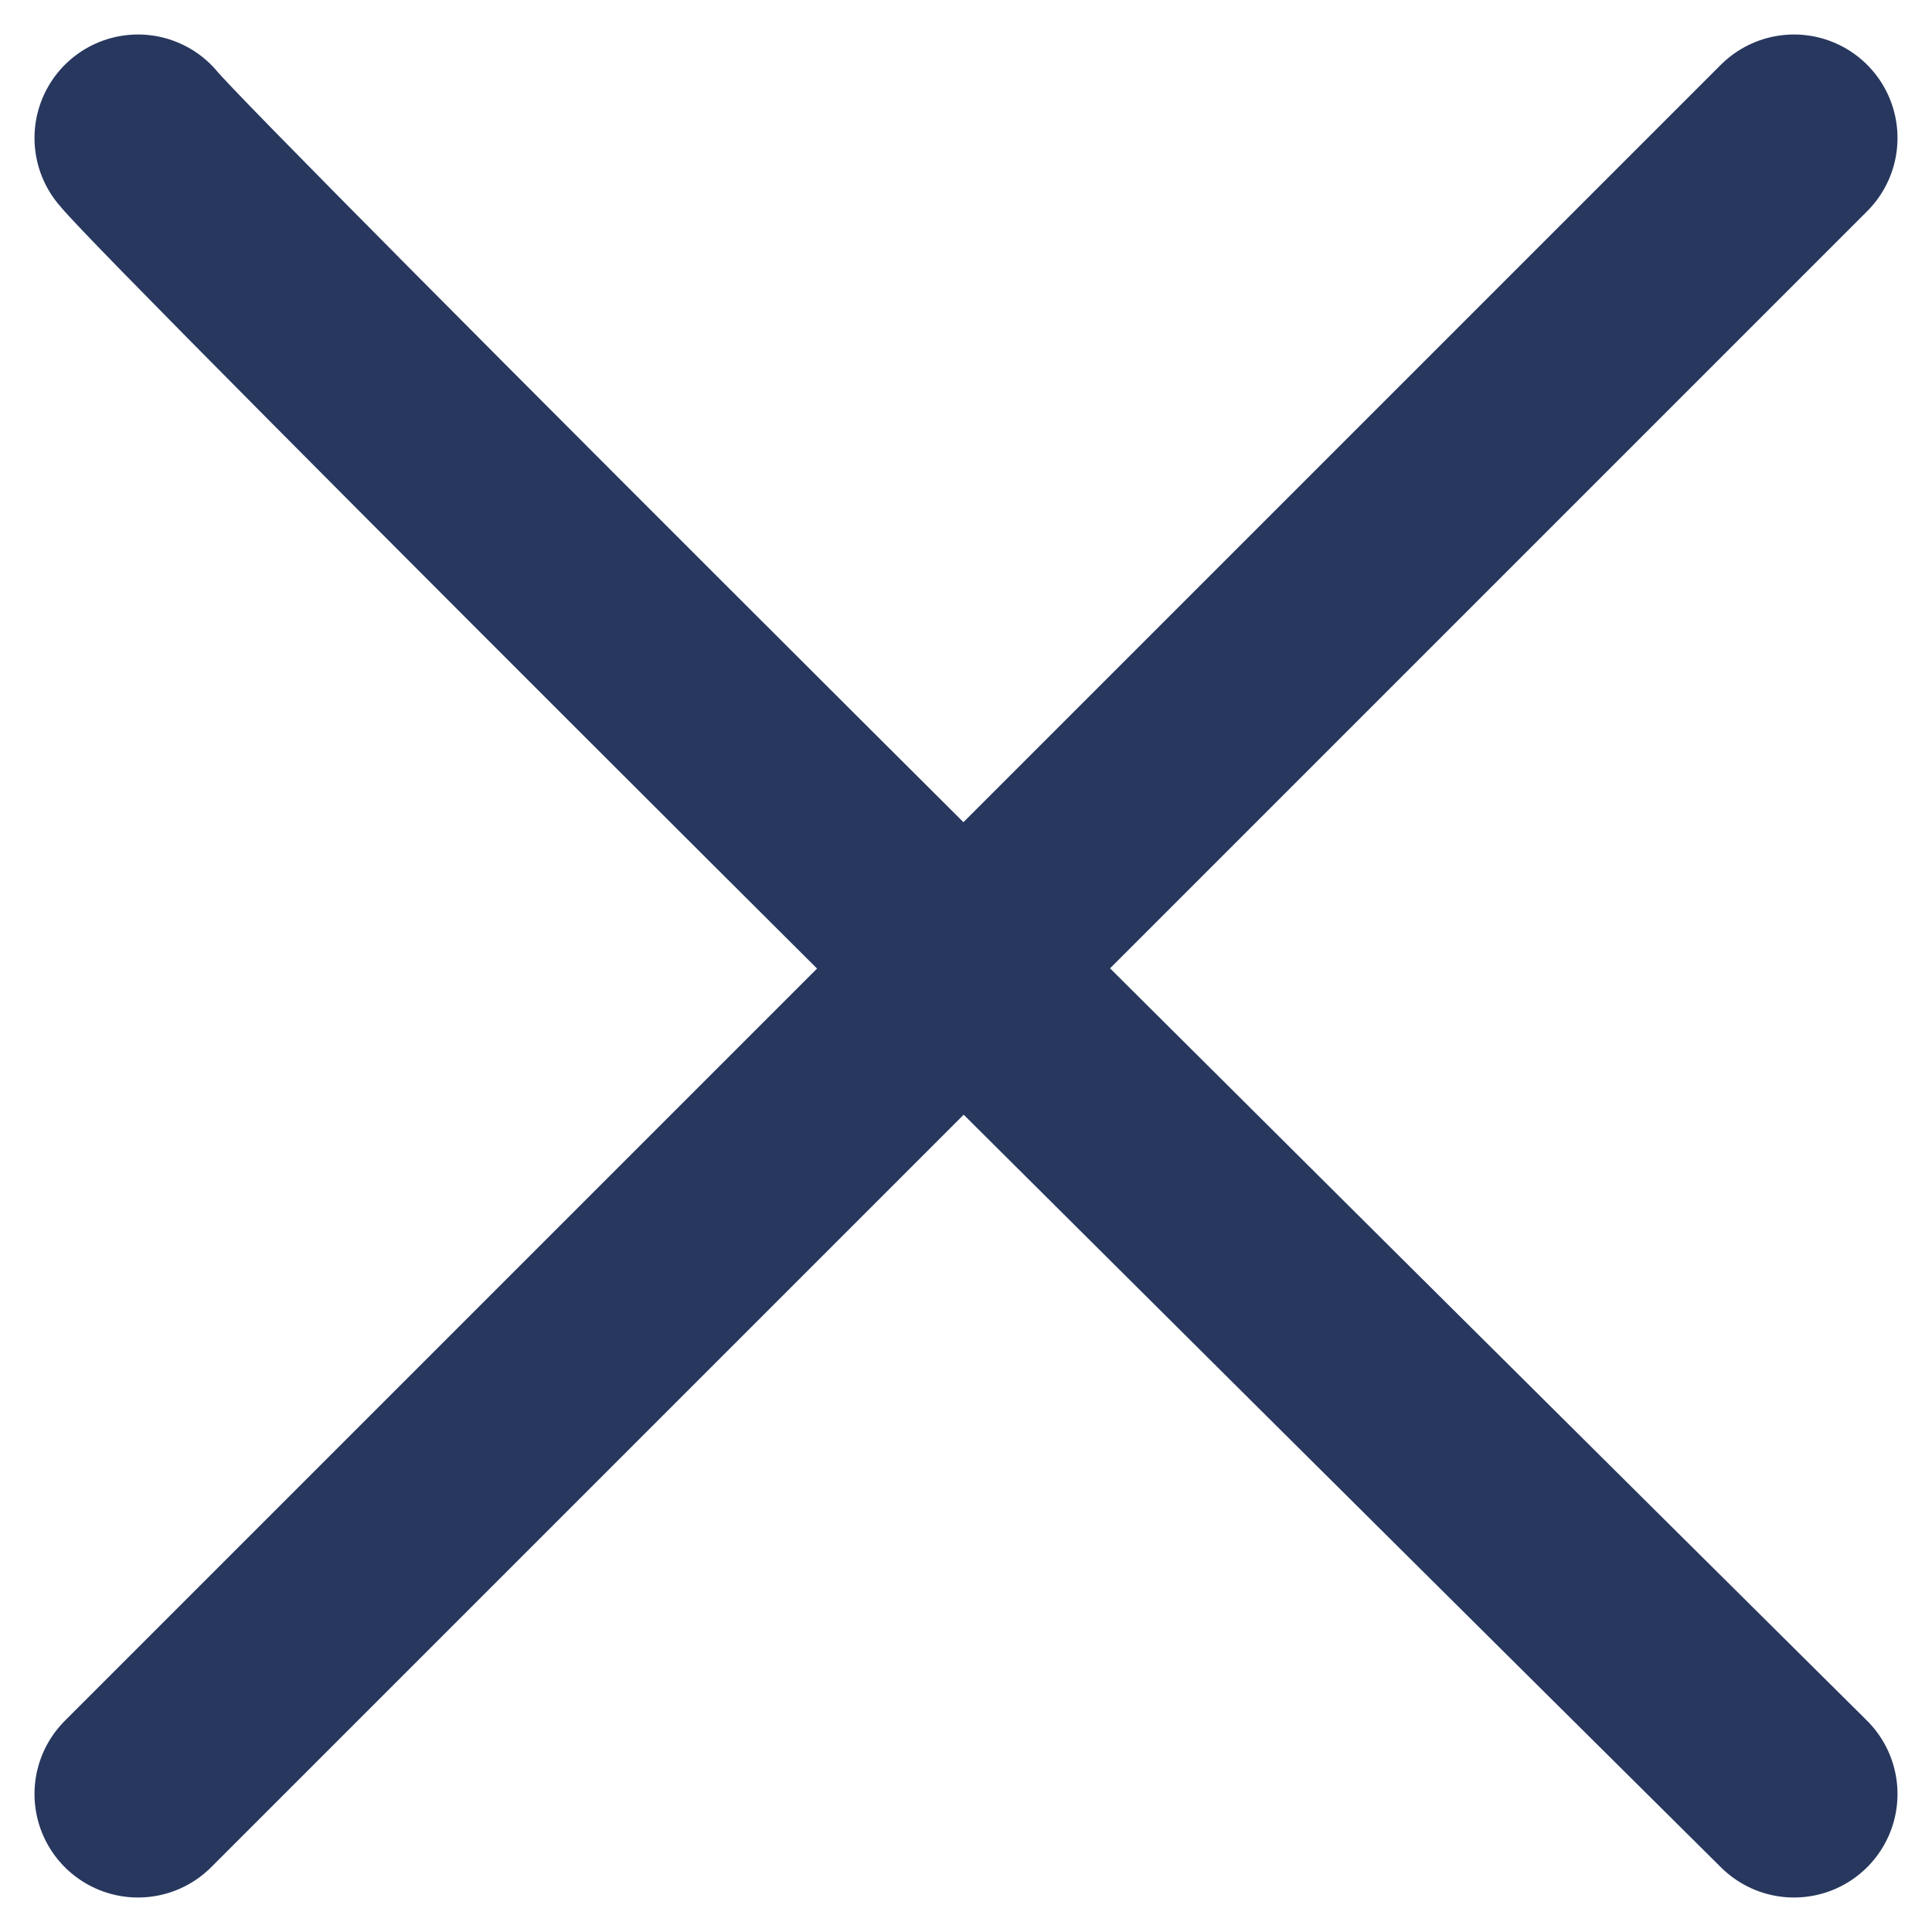 <svg width="28" height="28" viewBox="0 0 28 28" fill="none" xmlns="http://www.w3.org/2000/svg">
<path d="M2 2C2.6 2.75 18.25 18.312 26 26M26 2L2 26" stroke="#27375E" stroke-width="3" stroke-linecap="round"/>
</svg>
